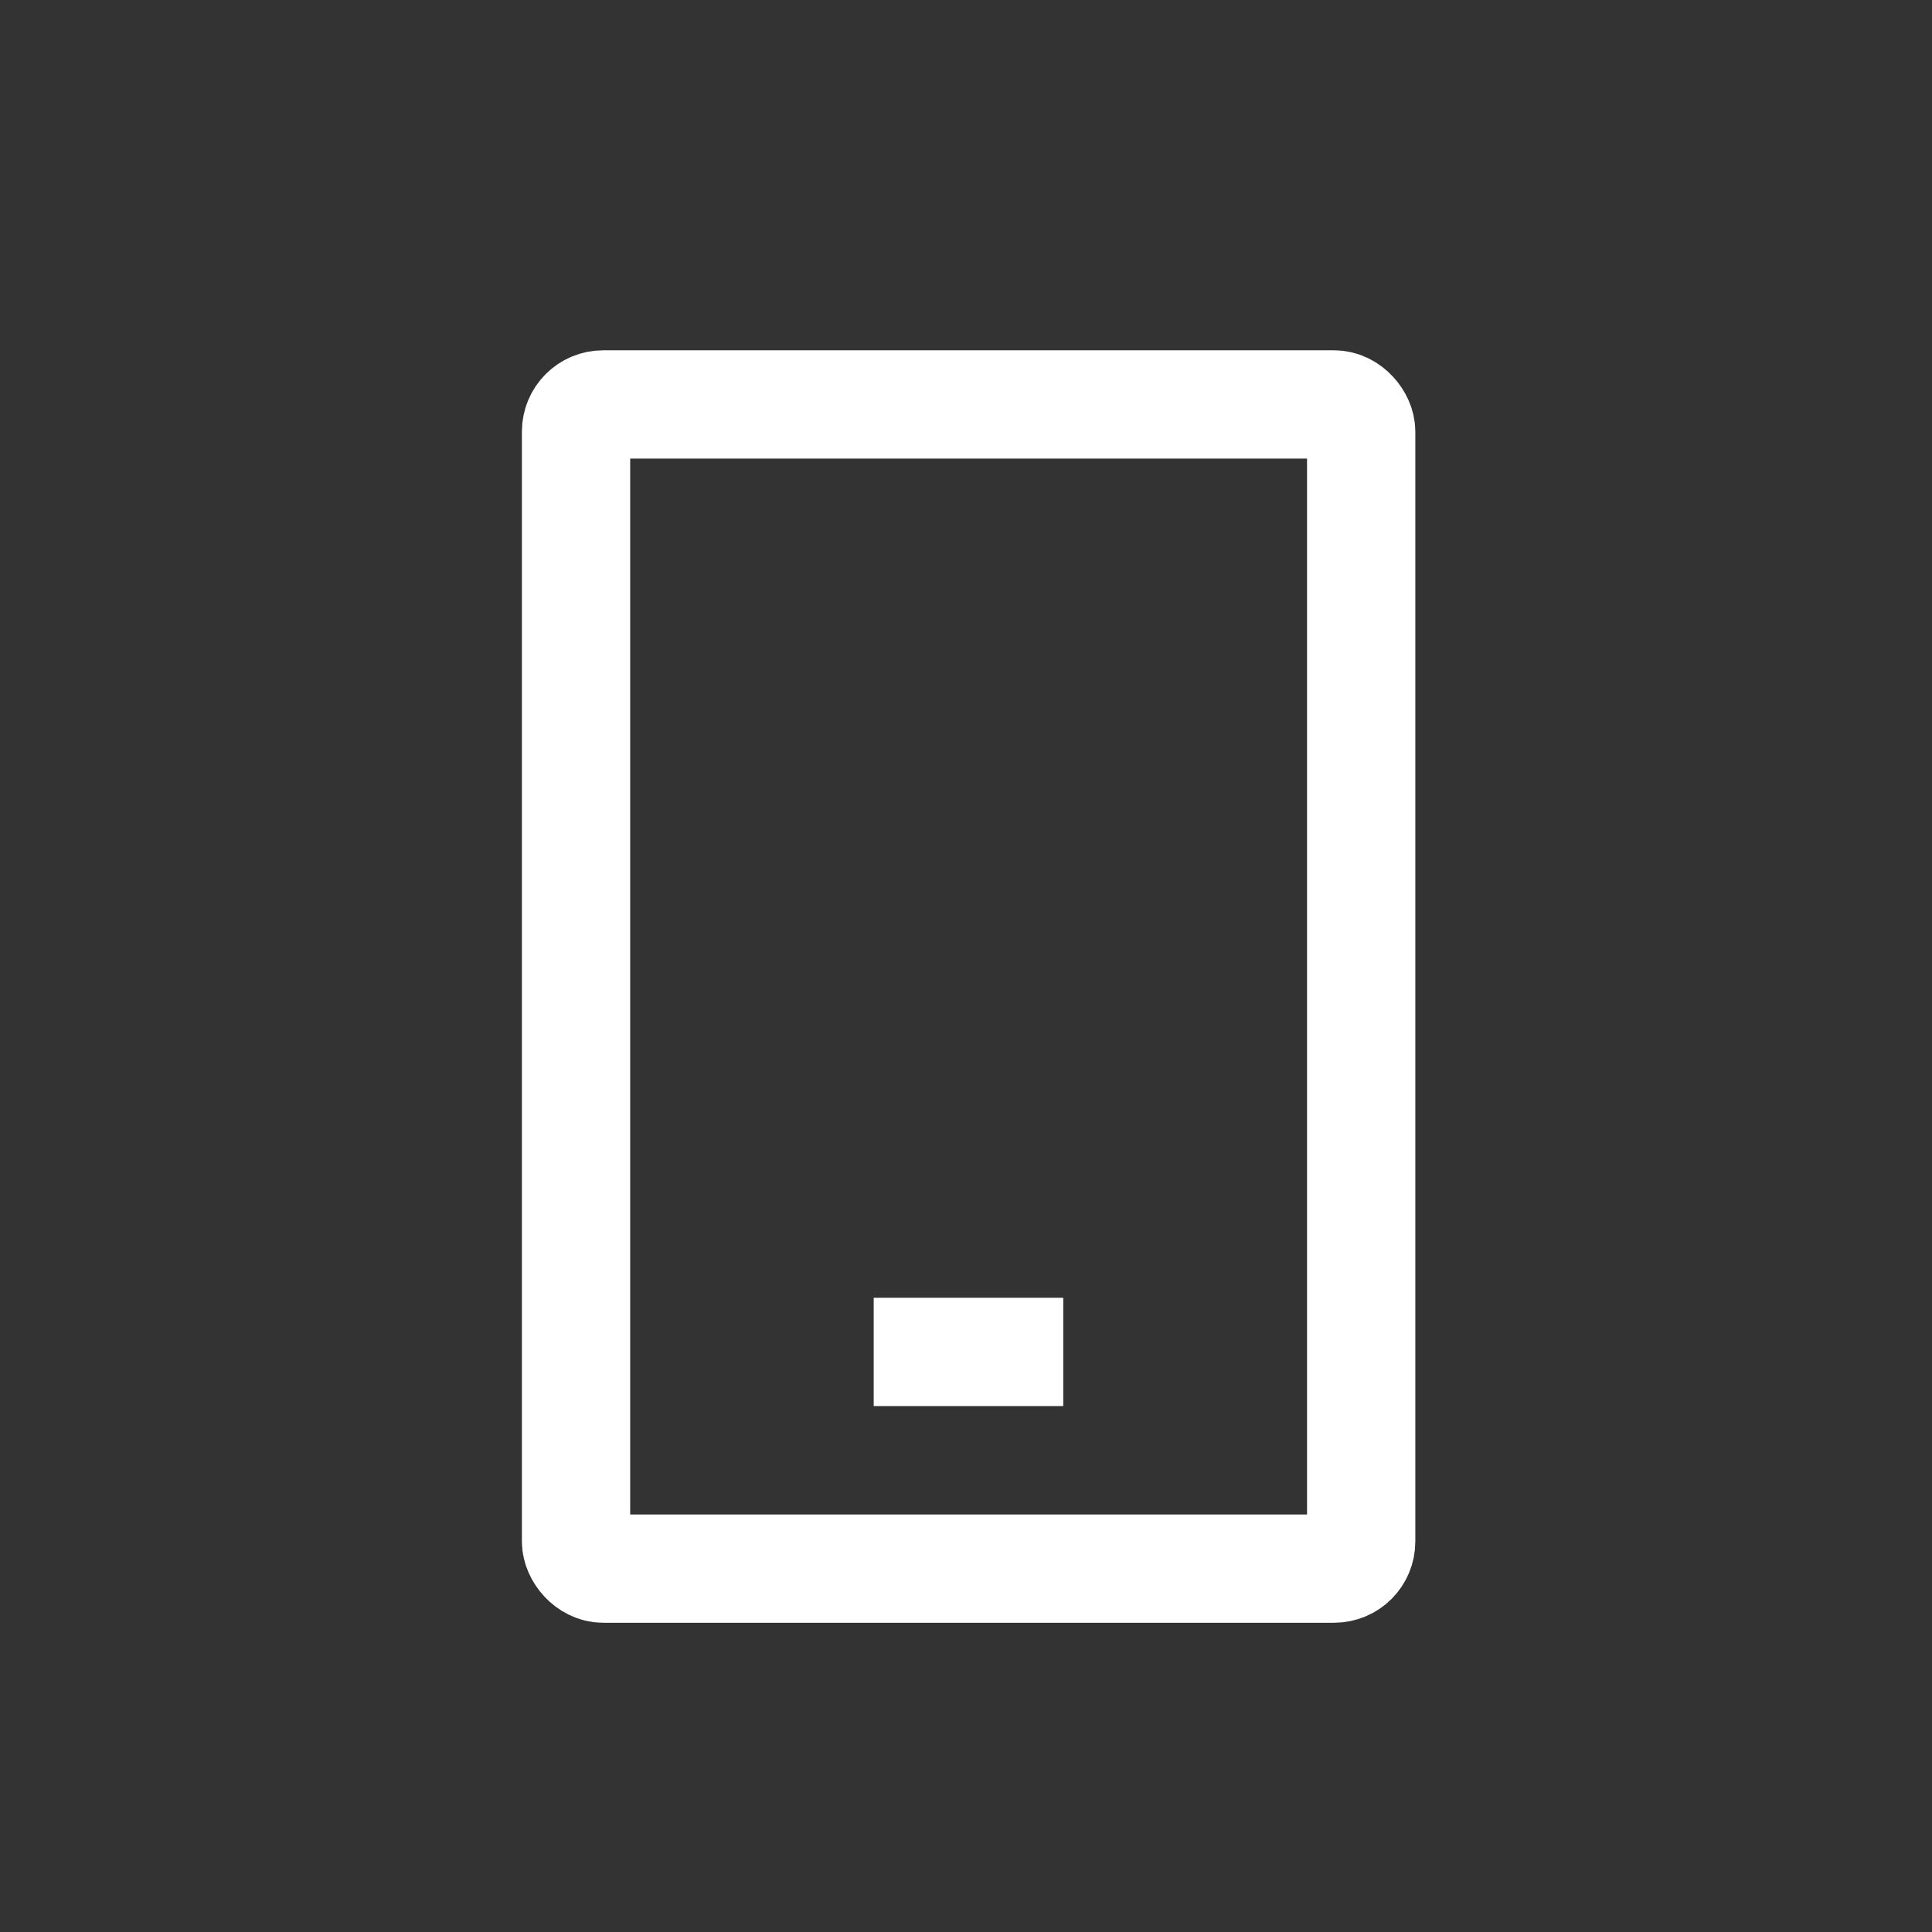 <svg width="44" height="44" viewBox="0 0 44 44" fill="none" xmlns="http://www.w3.org/2000/svg">
<rect x="0" y="0" width="44" height="44" fill="#333333" stroke="none"/>
<path d="M19.898 30.789H24.215" stroke="white" style="stroke:white;stroke-opacity:1;" stroke-width="2.466"/>
<rect x="13.119" y="9.211" width="17.881" height="26.513" rx="0.617" stroke="white" style="stroke:white;stroke-opacity:1;" stroke-width="2.466"/>
</svg>
